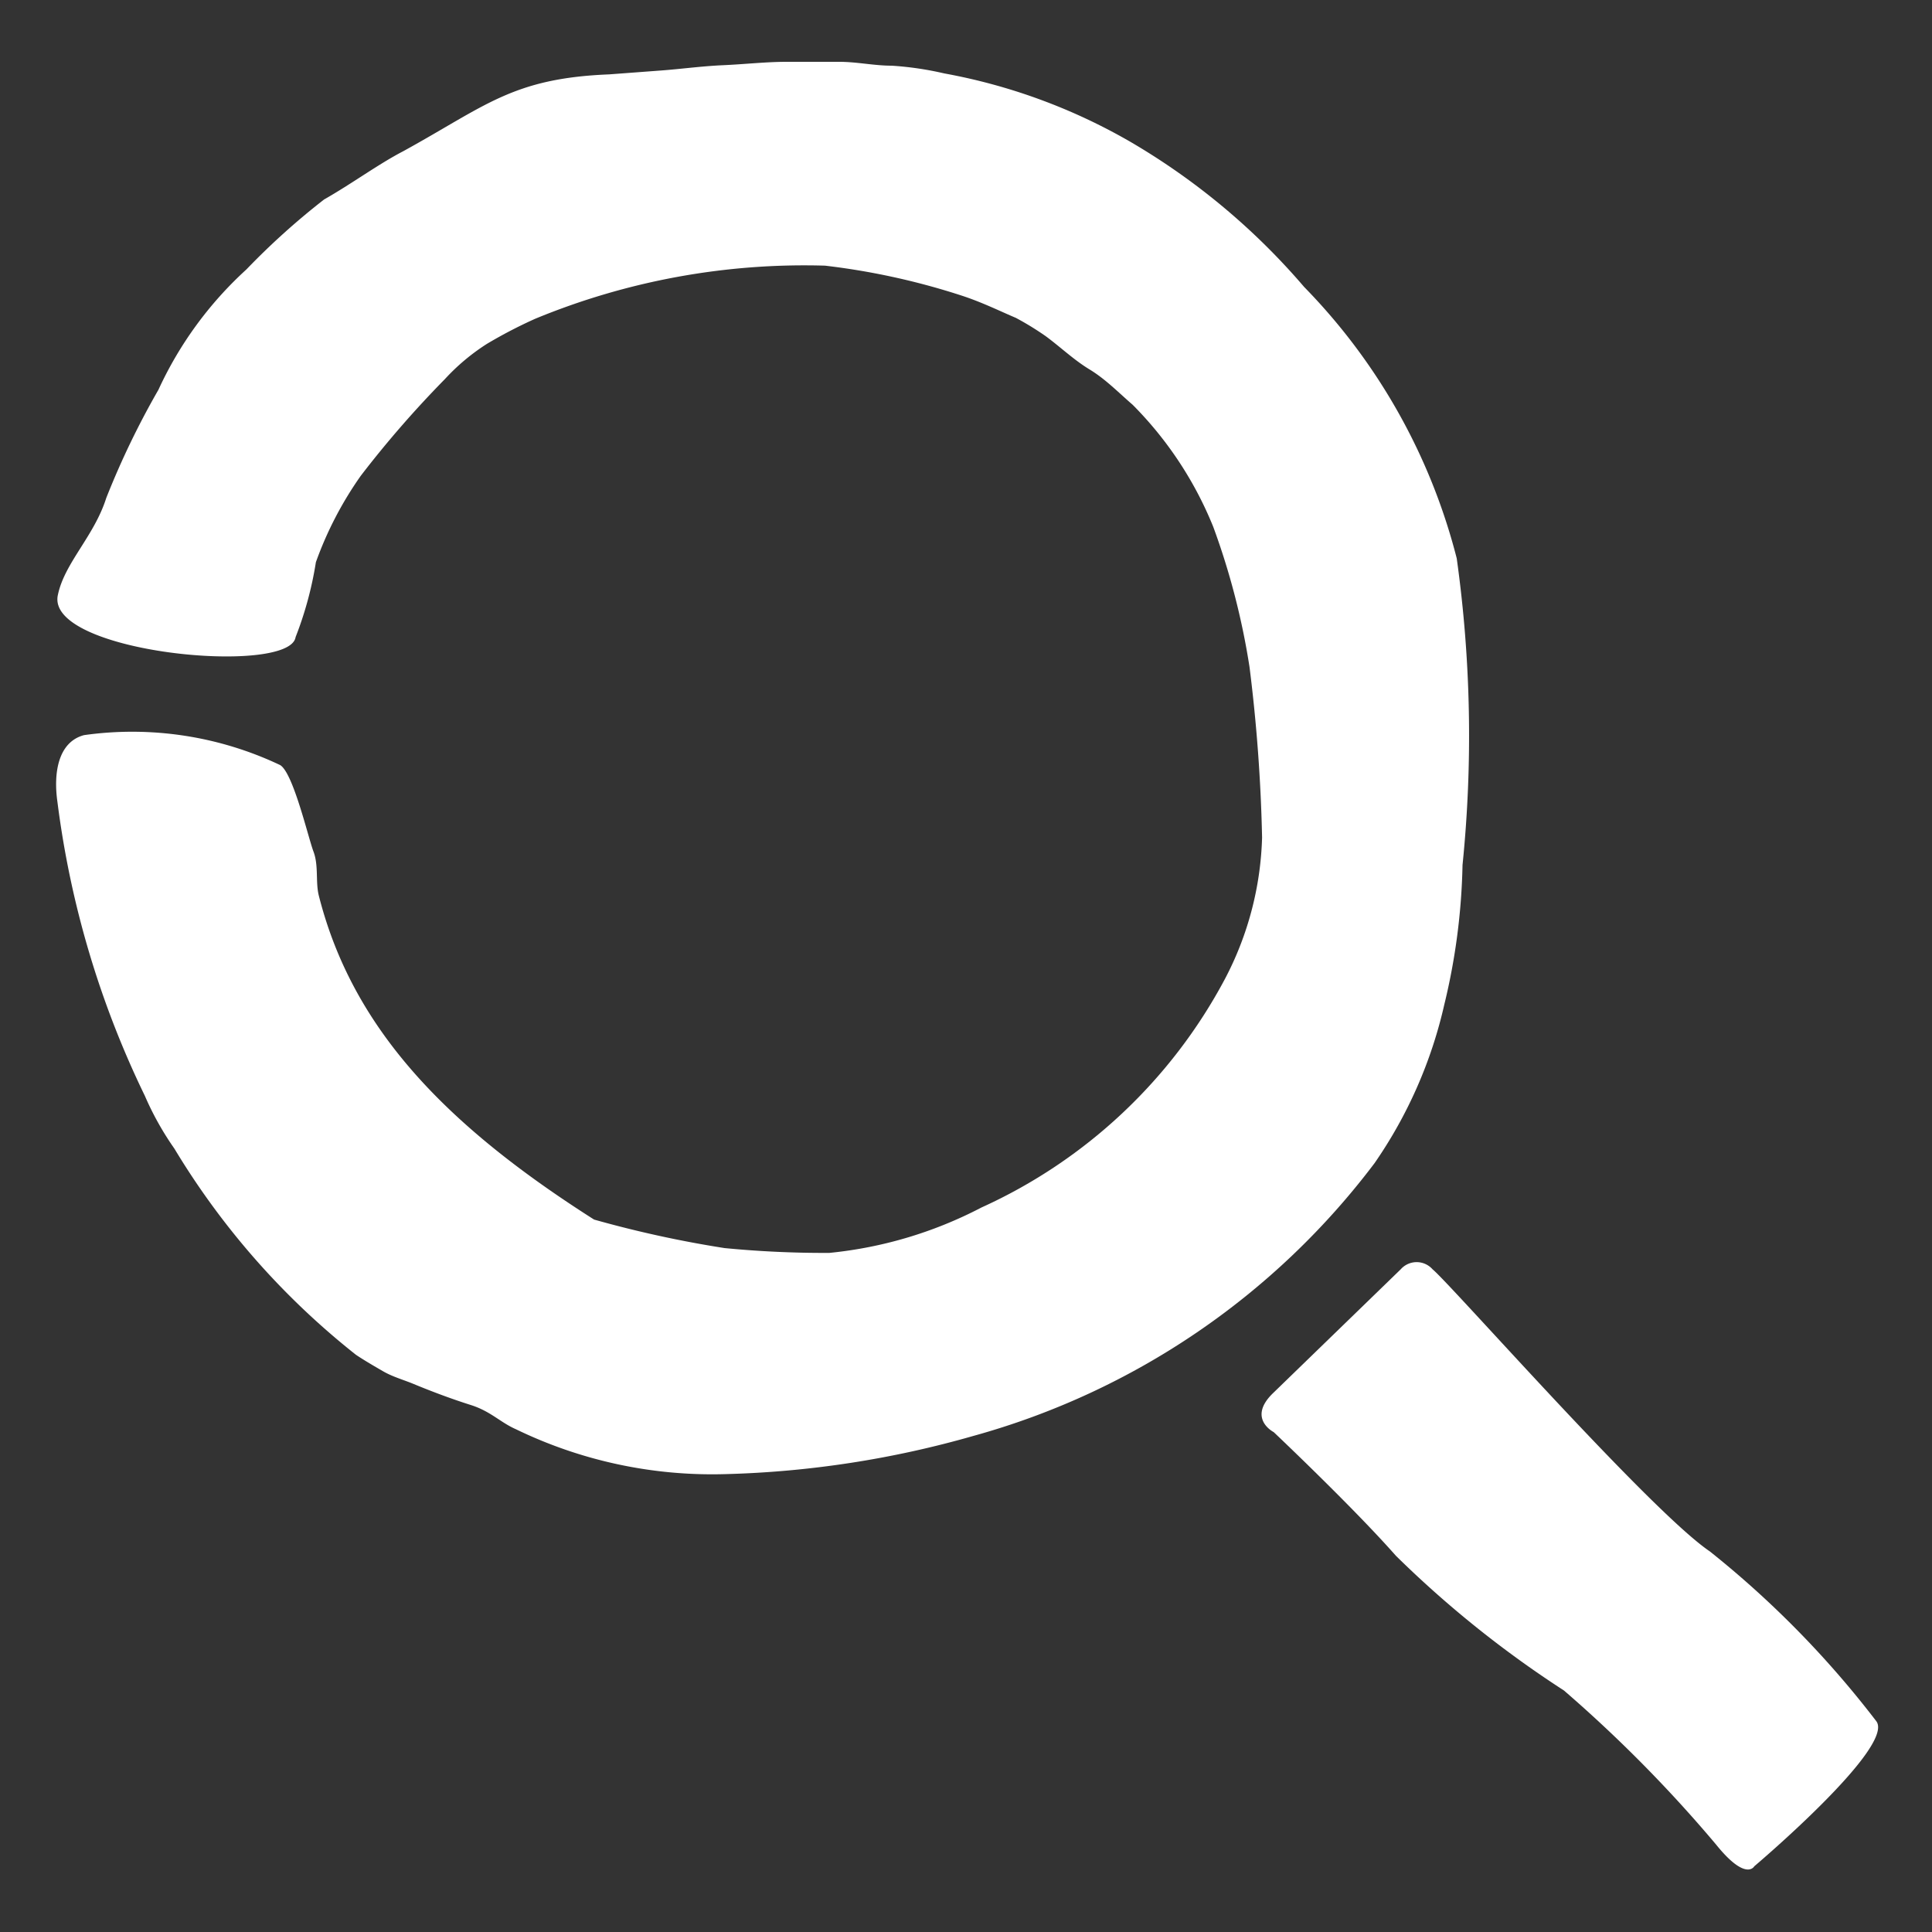 <svg id="Pieces" xmlns="http://www.w3.org/2000/svg" viewBox="0 0 40 40"><rect x="0" y="0" width="40" height="40" fill="#333333" stroke="none"/><defs><style>.cls-1{fill:#fff;}</style></defs><path class="cls-1" d="M30.16,11.56A12.43,12.43,0,0,0,27,5.94a14.09,14.09,0,0,0-3.59-3,12,12,0,0,0-3.86-1.42,6.66,6.66,0,0,0-1.09-.16c-.36,0-.72-.08-1.08-.08h-1.1c-.42,0-.86.05-1.31.07s-.88.08-1.29.11l-1.07.08c-2,.08-2.55.65-4.26,1.59-.52.27-1.06.67-1.64,1A15.05,15.05,0,0,0,5.1,5.58,7.74,7.74,0,0,0,3.28,8.07,17.08,17.08,0,0,0,2.2,10.31c-.25.79-.86,1.34-1,2C.91,13.52,6,14,6.12,13.19a7.4,7.4,0,0,0,.42-1.55,7.46,7.46,0,0,1,.93-1.79,21.71,21.71,0,0,1,1.74-2,4.38,4.38,0,0,1,.87-.73,9.78,9.78,0,0,1,1-.52,14.6,14.6,0,0,1,6-1.1,14.61,14.61,0,0,1,2.83.62c.43.14.81.33,1.12.46a6,6,0,0,1,.62.38c.3.22.58.49.91.69s.6.48.89.73a7.64,7.64,0,0,1,1.67,2.53,15.09,15.09,0,0,1,.75,2.9,33.88,33.88,0,0,1,.26,3.53,6.68,6.68,0,0,1-.77,2.93A10.72,10.72,0,0,1,20.32,25a8.63,8.63,0,0,1-3.15.94A21.34,21.34,0,0,1,15,25.84a23.1,23.1,0,0,1-2.7-.59c-3.05-1.94-5-3.94-5.7-6.71-.07-.28,0-.62-.11-.91S6.07,16,5.8,15.84a7.14,7.14,0,0,0-4.06-.62c-.53.14-.64.77-.55,1.39A19.55,19.55,0,0,0,3,22.69a6.13,6.13,0,0,0,.61,1.09,15.89,15.89,0,0,0,3.76,4.27c.18.12.37.23.56.34s.4.17.6.25c.41.17.81.32,1.22.45s.61.36.93.5a9.31,9.31,0,0,0,4.34.93,20.55,20.55,0,0,0,5.13-.79,15.61,15.61,0,0,0,8.31-5.65,9.42,9.42,0,0,0,1.44-3.27,13.29,13.29,0,0,0,.38-2.9A26.51,26.51,0,0,0,30.16,11.56Z"/><path class="cls-1" d="M26.35,28.85,29,26.28a.44.44,0,0,1,.66,0c.38.31,4.5,5,5.74,5.84a20.14,20.14,0,0,1,3.45,3.52c.38.54-2.53,3-2.53,3s-.17.32-.79-.45A28.26,28.26,0,0,0,32.38,35a22,22,0,0,1-3.48-2.79c-.88-1-2.53-2.56-2.53-2.56S25.82,29.37,26.35,28.85Z"/></svg>